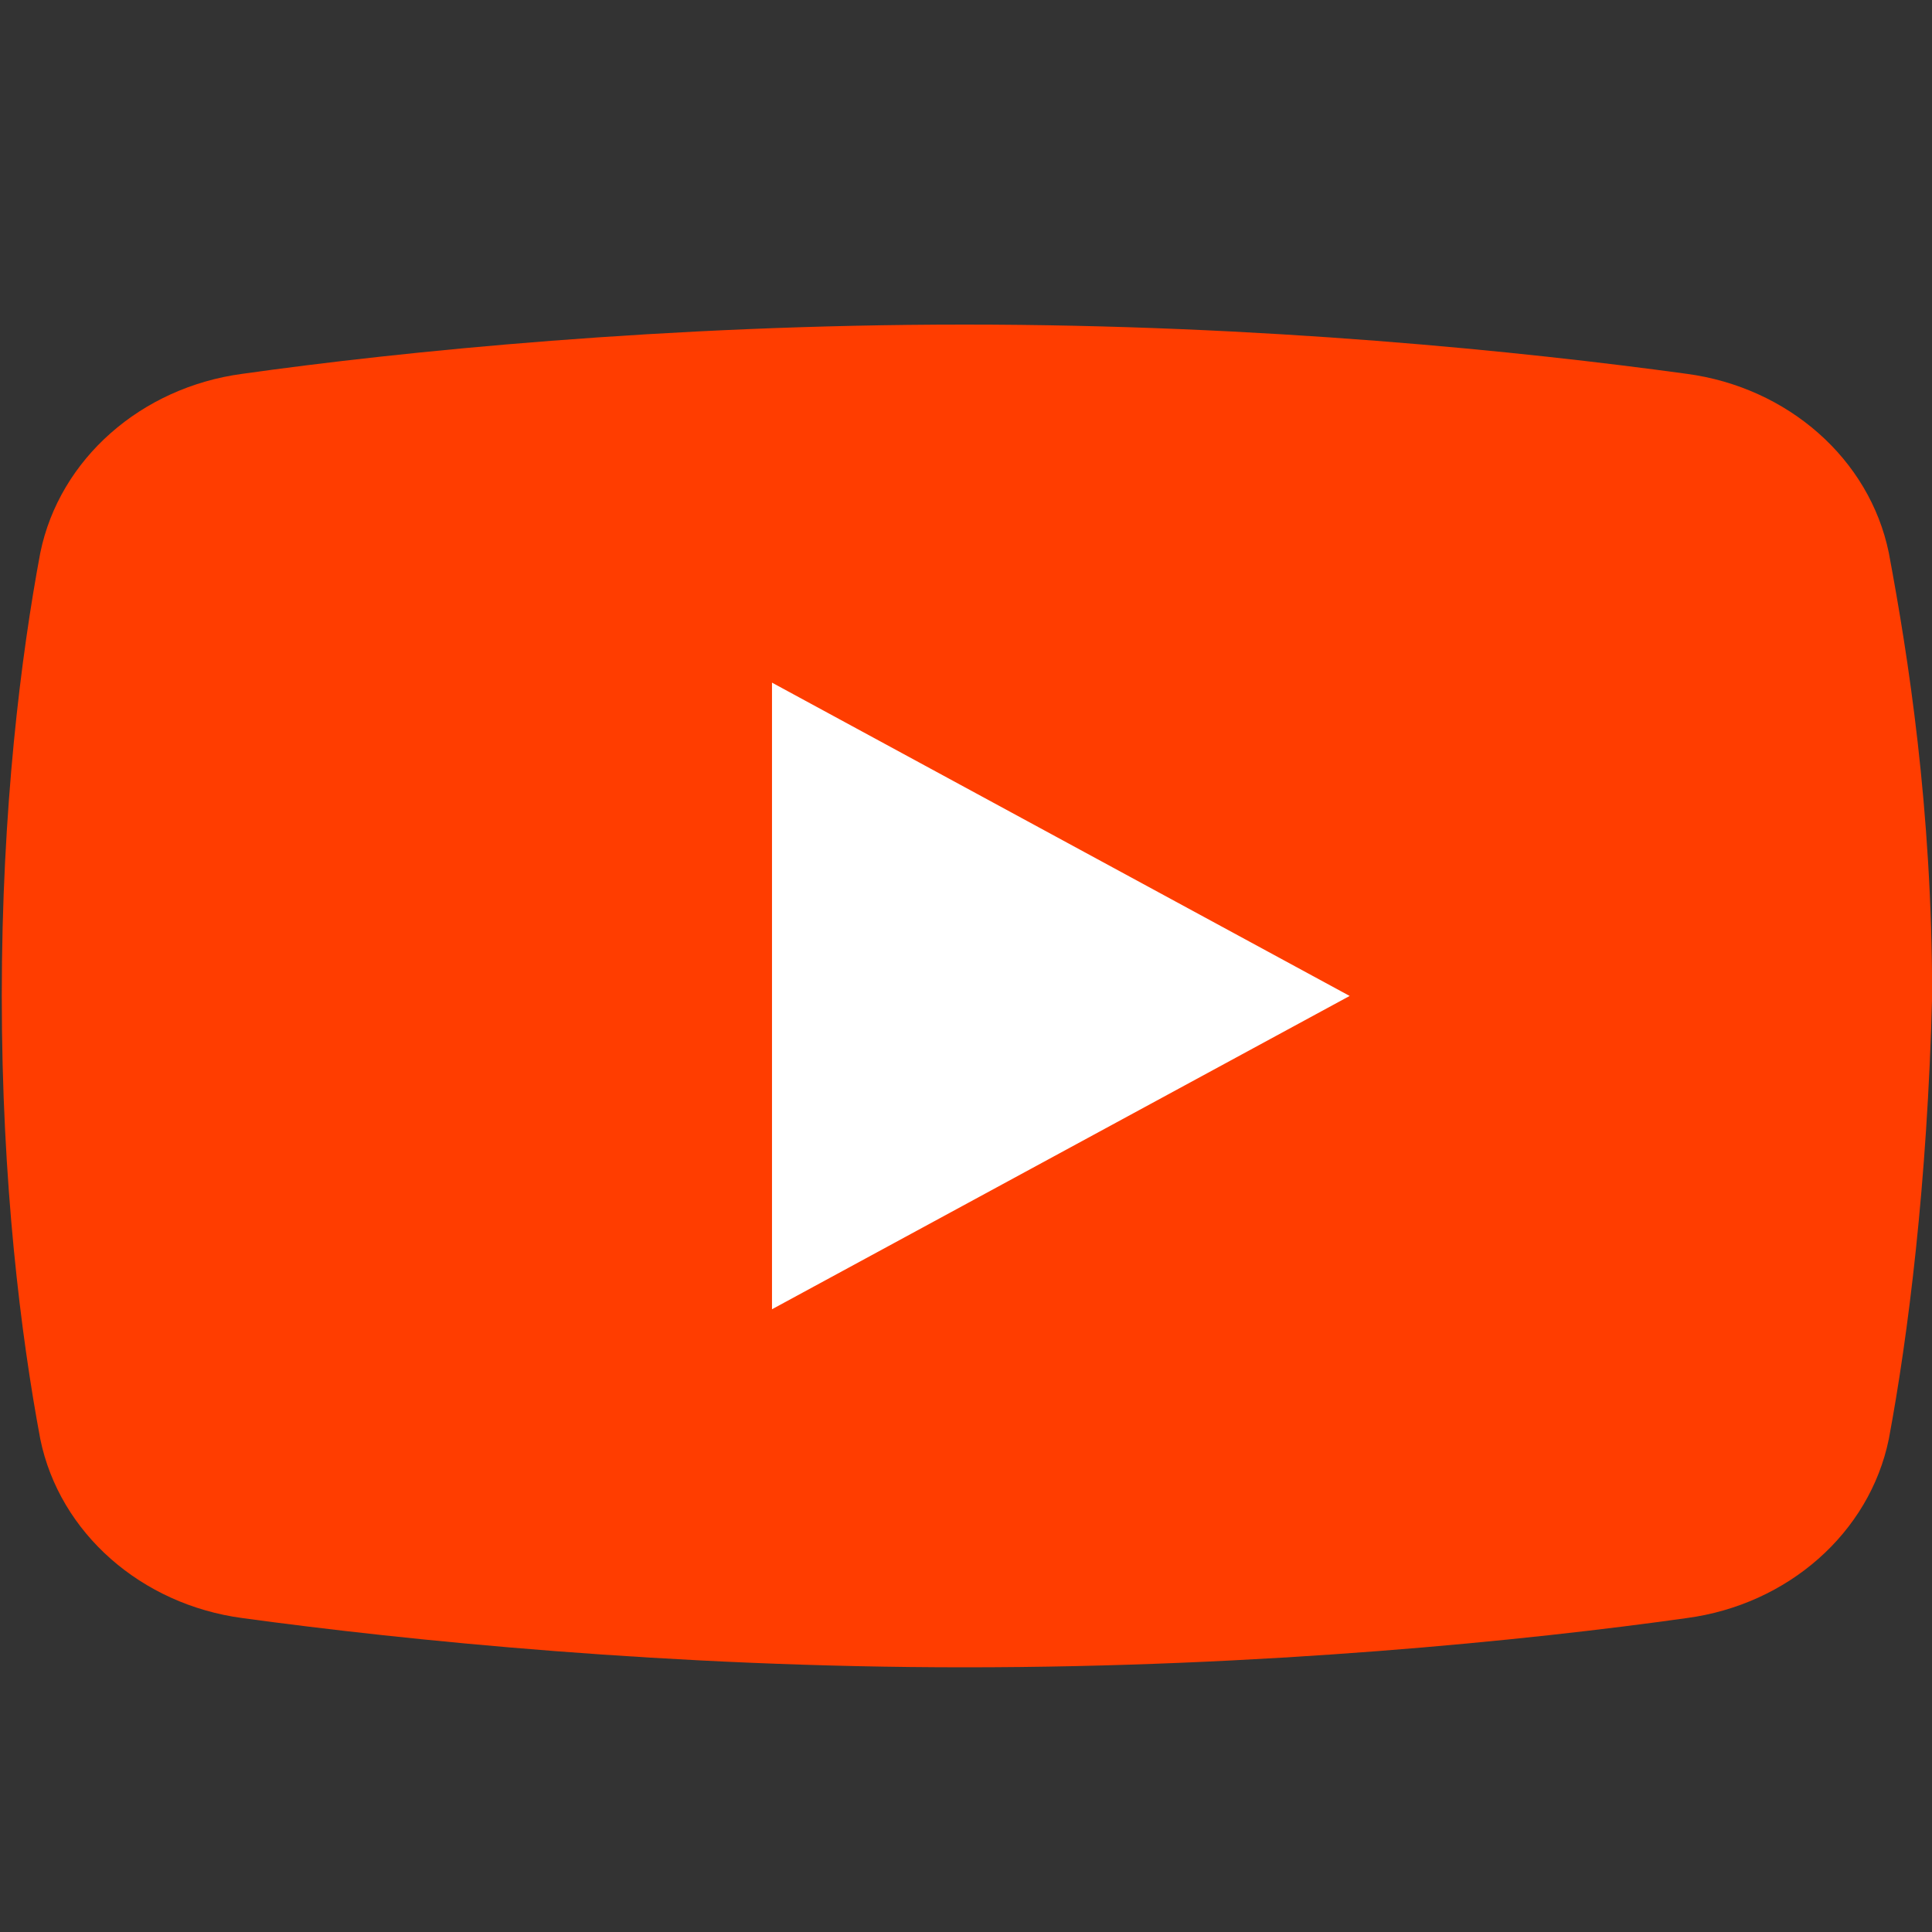 <?xml version="1.0" encoding="UTF-8" standalone="no"?>
<!DOCTYPE svg PUBLIC "-//W3C//DTD SVG 1.1//EN" "http://www.w3.org/Graphics/SVG/1.1/DTD/svg11.dtd">
<svg width="100%" height="100%" viewBox="0 0 24 24" version="1.1" xmlns="http://www.w3.org/2000/svg" xmlns:xlink="http://www.w3.org/1999/xlink" xml:space="preserve" xmlns:serif="http://www.serif.com/" style="fill-rule:evenodd;clip-rule:evenodd;stroke-linejoin:round;stroke-miterlimit:2;">
    <rect x="0" y="0" width="24" height="24" fill="#333333" stroke="none"/>
    <g transform="matrix(0.598,0,0,0.556,-2.37,-0.972)">
        <path d="M43.2,33.9C42.8,36 41.1,37.6 39,37.9C35.7,38.4 30.2,39 24,39C17.9,39 12.4,38.4 9,37.9C6.9,37.6 5.2,36 4.8,33.9C4.4,31.6 4,28.2 4,24C4,19.8 4.4,16.4 4.8,14.1C5.2,12 6.9,10.4 9,10.1C12.3,9.6 17.8,9 24,9C30.2,9 35.6,9.6 39,10.1C41.1,10.4 42.8,12 43.2,14.1C43.6,16.4 44.1,19.8 44.1,24C44,28.2 43.6,31.6 43.2,33.9Z" style="fill:rgb(255,61,0);"/>
    </g>
    <g transform="matrix(0.598,0,0,0.556,-2.37,-0.972)">
        <path d="M20,31L20,17L32,24L20,31Z" style="fill:rgb(255,61,0);"/>
    </g>
    <g transform="matrix(0.598,0,0,0.556,-2.37,-0.972)">
        <path d="M20,31L20,17L32,24L20,31Z" style="fill:white;"/>
    </g>
</svg>
